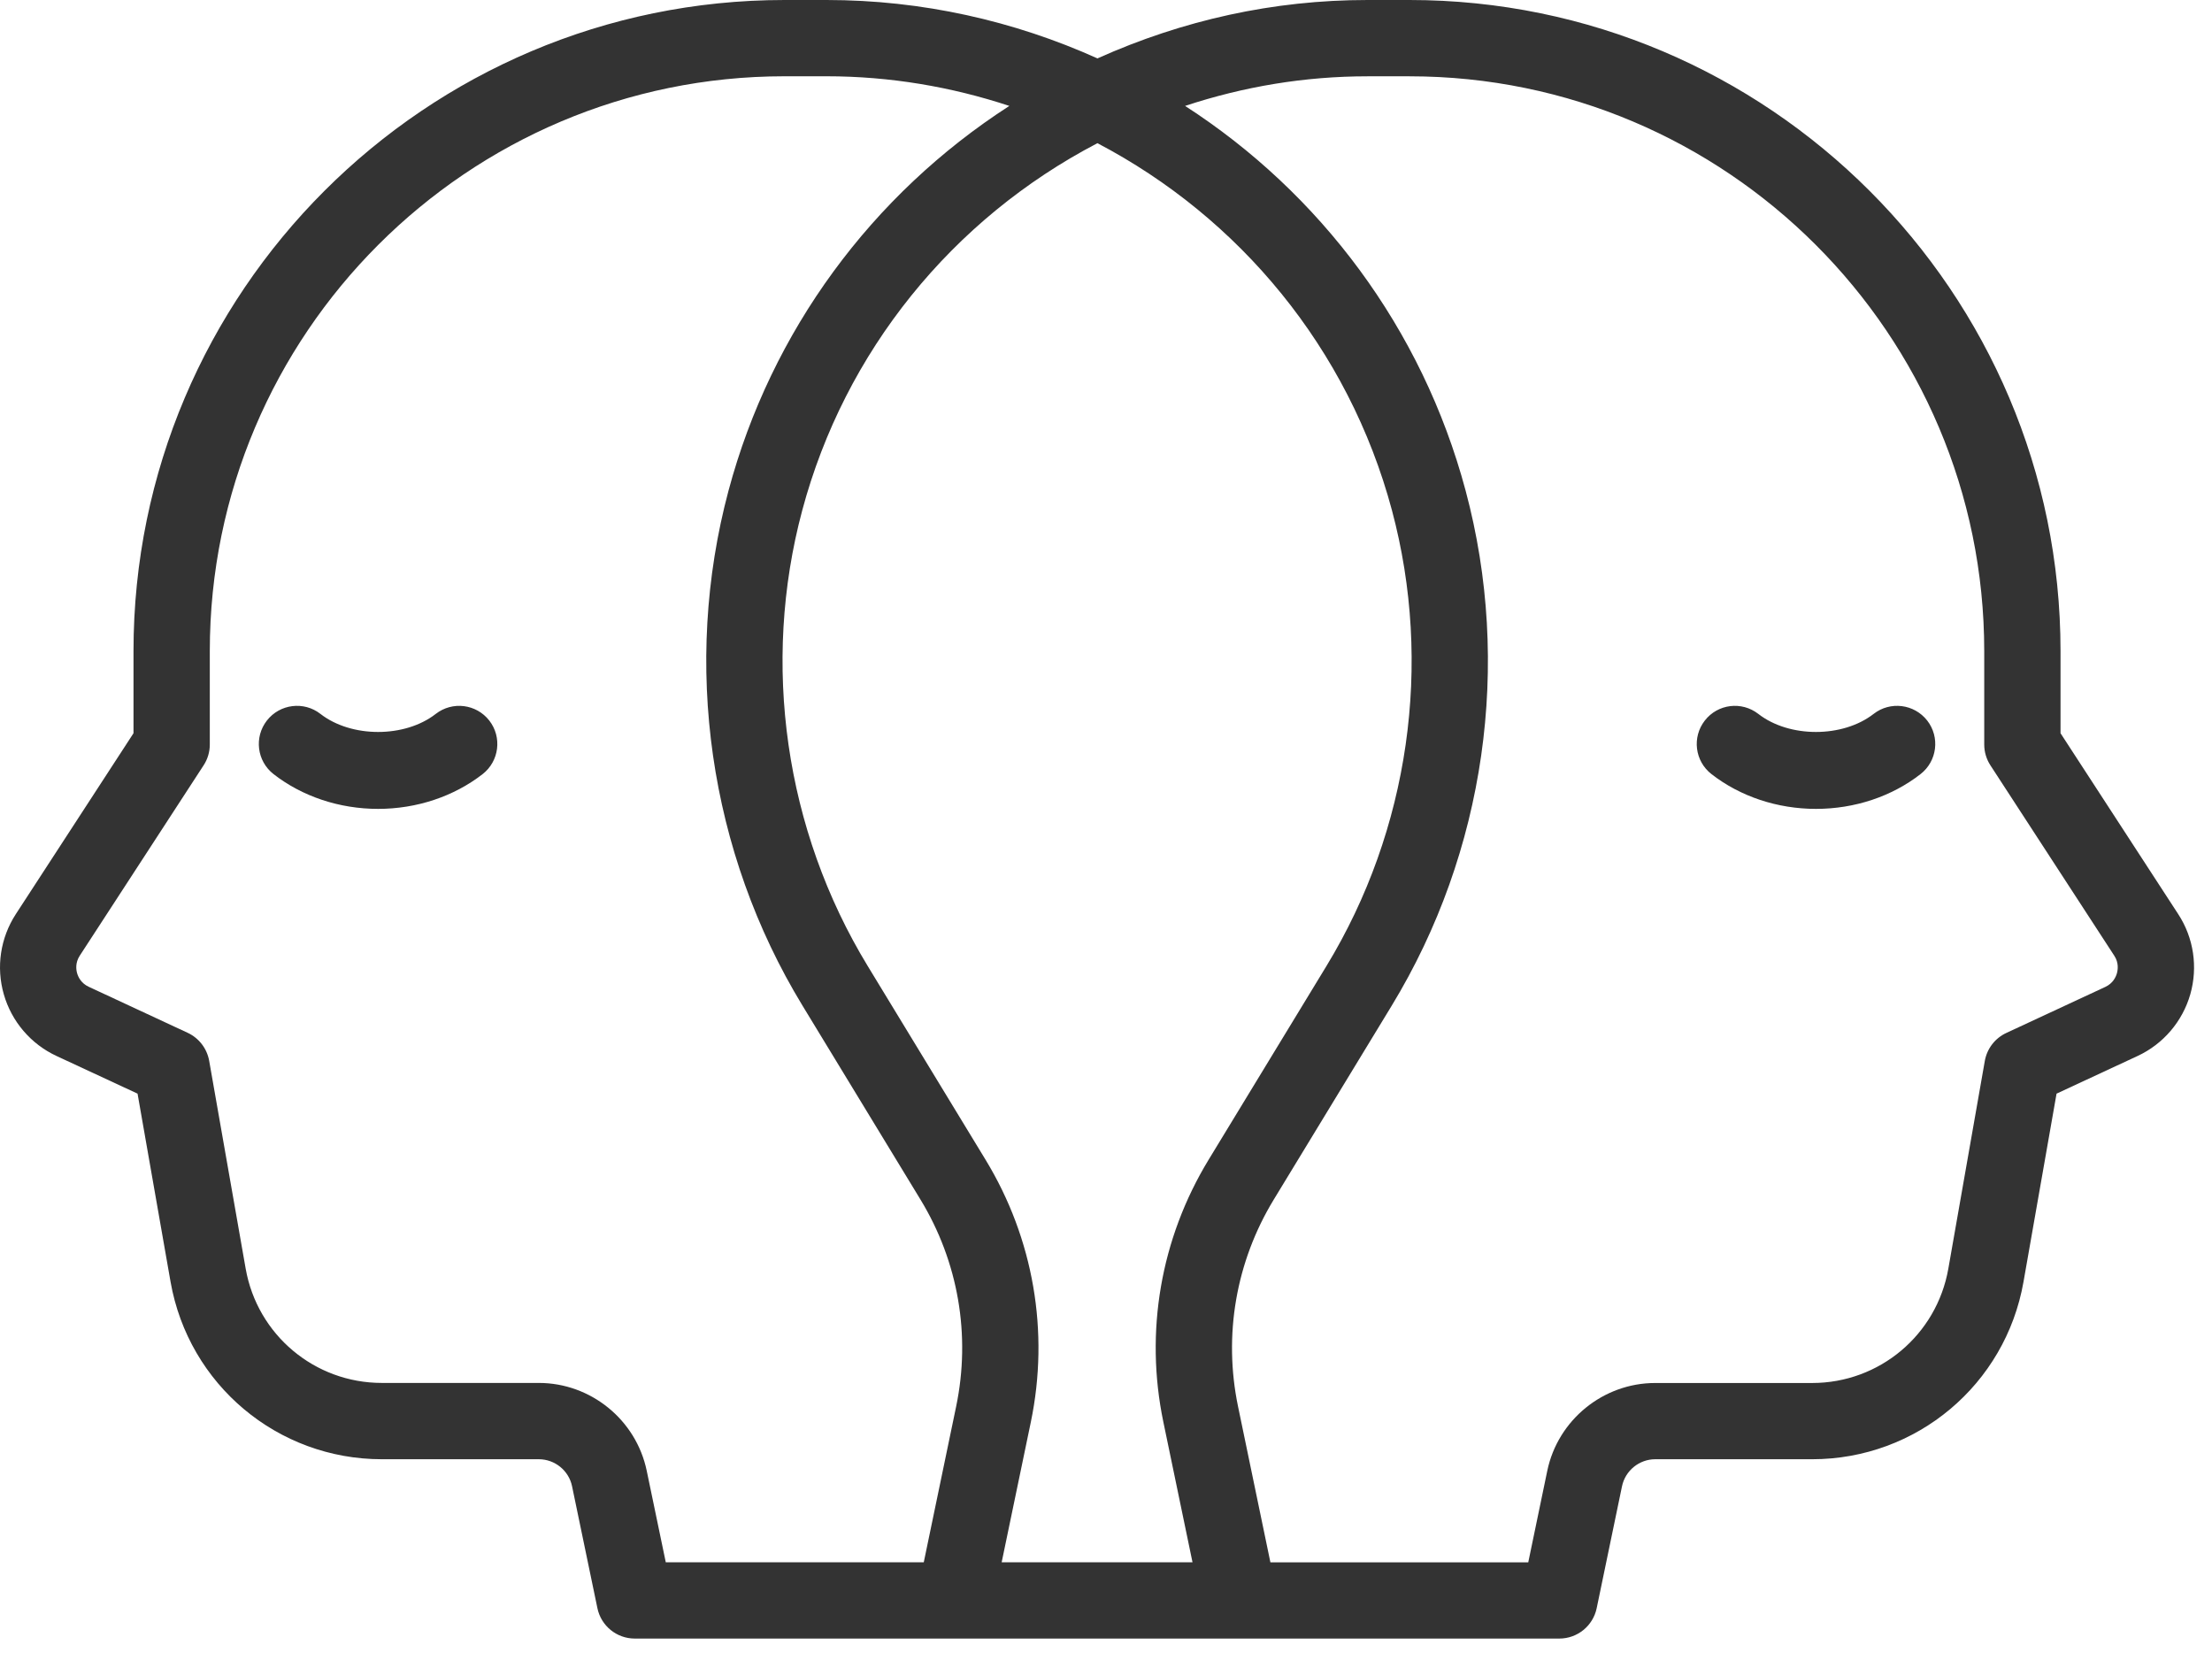 <svg width="65" height="49" viewBox="0 0 65 49" fill="none" xmlns="http://www.w3.org/2000/svg">
<path d="M14.378 21.172C14.758 21.661 14.67 22.365 14.182 22.745C13.335 23.404 12.243 23.767 11.11 23.767C9.975 23.767 8.884 23.404 8.038 22.745C7.549 22.364 7.462 21.66 7.843 21.171C8.224 20.683 8.93 20.596 9.416 20.976C10.324 21.683 11.895 21.685 12.805 20.976C13.294 20.596 13.997 20.684 14.378 21.172ZM64.362 29.216C64.132 30.015 63.568 30.676 62.814 31.027L60.432 32.134L59.461 37.663C58.93 40.684 56.319 42.876 53.252 42.876H48.639C48.17 42.876 47.759 43.21 47.663 43.67L46.919 47.252C46.811 47.772 46.353 48.145 45.821 48.145H18.652C18.121 48.145 17.662 47.771 17.555 47.252L16.81 43.67C16.715 43.209 16.304 42.876 15.834 42.876H11.221C8.154 42.876 5.544 40.684 5.012 37.664L4.042 32.134L1.66 31.027C0.905 30.676 0.341 30.015 0.112 29.216C-0.118 28.416 0.011 27.557 0.465 26.859L3.923 21.544V19.129C3.923 8.581 12.505 0 23.053 0H24.287C27.098 0 29.799 0.613 32.249 1.716C34.757 0.591 37.419 0 40.185 0H41.419C51.968 0 60.549 8.582 60.549 19.129V21.544L64.007 26.859C64.463 27.556 64.59 28.416 64.362 29.216ZM35.514 34.078L38.98 28.381C41.409 24.388 42.11 19.509 40.903 14.995C39.628 10.233 36.411 6.387 32.248 4.207C27.977 6.435 24.823 10.328 23.574 14.995C22.366 19.509 23.066 24.388 25.496 28.381L28.962 34.078C30.37 36.392 30.842 39.128 30.292 41.78L29.434 45.904H35.042L34.185 41.78C33.634 39.128 34.106 36.392 35.514 34.078ZM19.564 45.904H27.145L28.097 41.324C28.532 39.23 28.16 37.071 27.047 35.244L23.581 29.547C20.834 25.034 20.043 19.519 21.408 14.415C22.664 9.721 25.623 5.715 29.66 3.112C27.957 2.55 26.15 2.241 24.287 2.241H23.053C13.74 2.241 6.165 9.816 6.165 19.128V21.876C6.165 22.094 6.102 22.306 5.983 22.487L2.343 28.081C2.207 28.29 2.237 28.494 2.266 28.596C2.295 28.698 2.379 28.888 2.605 28.993L5.516 30.347C5.847 30.502 6.083 30.809 6.147 31.17L7.219 37.275C7.561 39.221 9.245 40.634 11.22 40.634H15.833C17.36 40.634 18.693 41.719 19.004 43.214L19.564 45.904ZM62.129 28.082L58.489 22.488C58.371 22.307 58.307 22.094 58.307 21.877V19.129C58.307 9.817 50.732 2.242 41.419 2.242H40.185C38.339 2.242 36.547 2.543 34.824 3.112C38.78 5.666 41.789 9.636 43.068 14.418C44.434 19.52 43.642 25.035 40.896 29.549L37.43 35.246C36.318 37.073 35.945 39.232 36.38 41.326L37.331 45.906H44.908L45.467 43.216C45.778 41.721 47.111 40.636 48.638 40.636H53.251C55.227 40.636 56.91 39.224 57.252 37.277L58.324 31.173C58.388 30.812 58.624 30.505 58.955 30.351L61.867 28.997C62.093 28.891 62.176 28.703 62.205 28.6C62.234 28.497 62.266 28.29 62.129 28.082ZM55.057 20.976C54.148 21.683 52.578 21.685 51.668 20.976C51.179 20.596 50.475 20.683 50.096 21.172C49.715 21.661 49.803 22.365 50.292 22.745C51.138 23.404 52.23 23.767 53.363 23.767C54.499 23.767 55.589 23.404 56.435 22.745C56.924 22.364 57.012 21.66 56.631 21.171C56.248 20.683 55.544 20.596 55.057 20.976Z" fill="#333333"/>
</svg>
